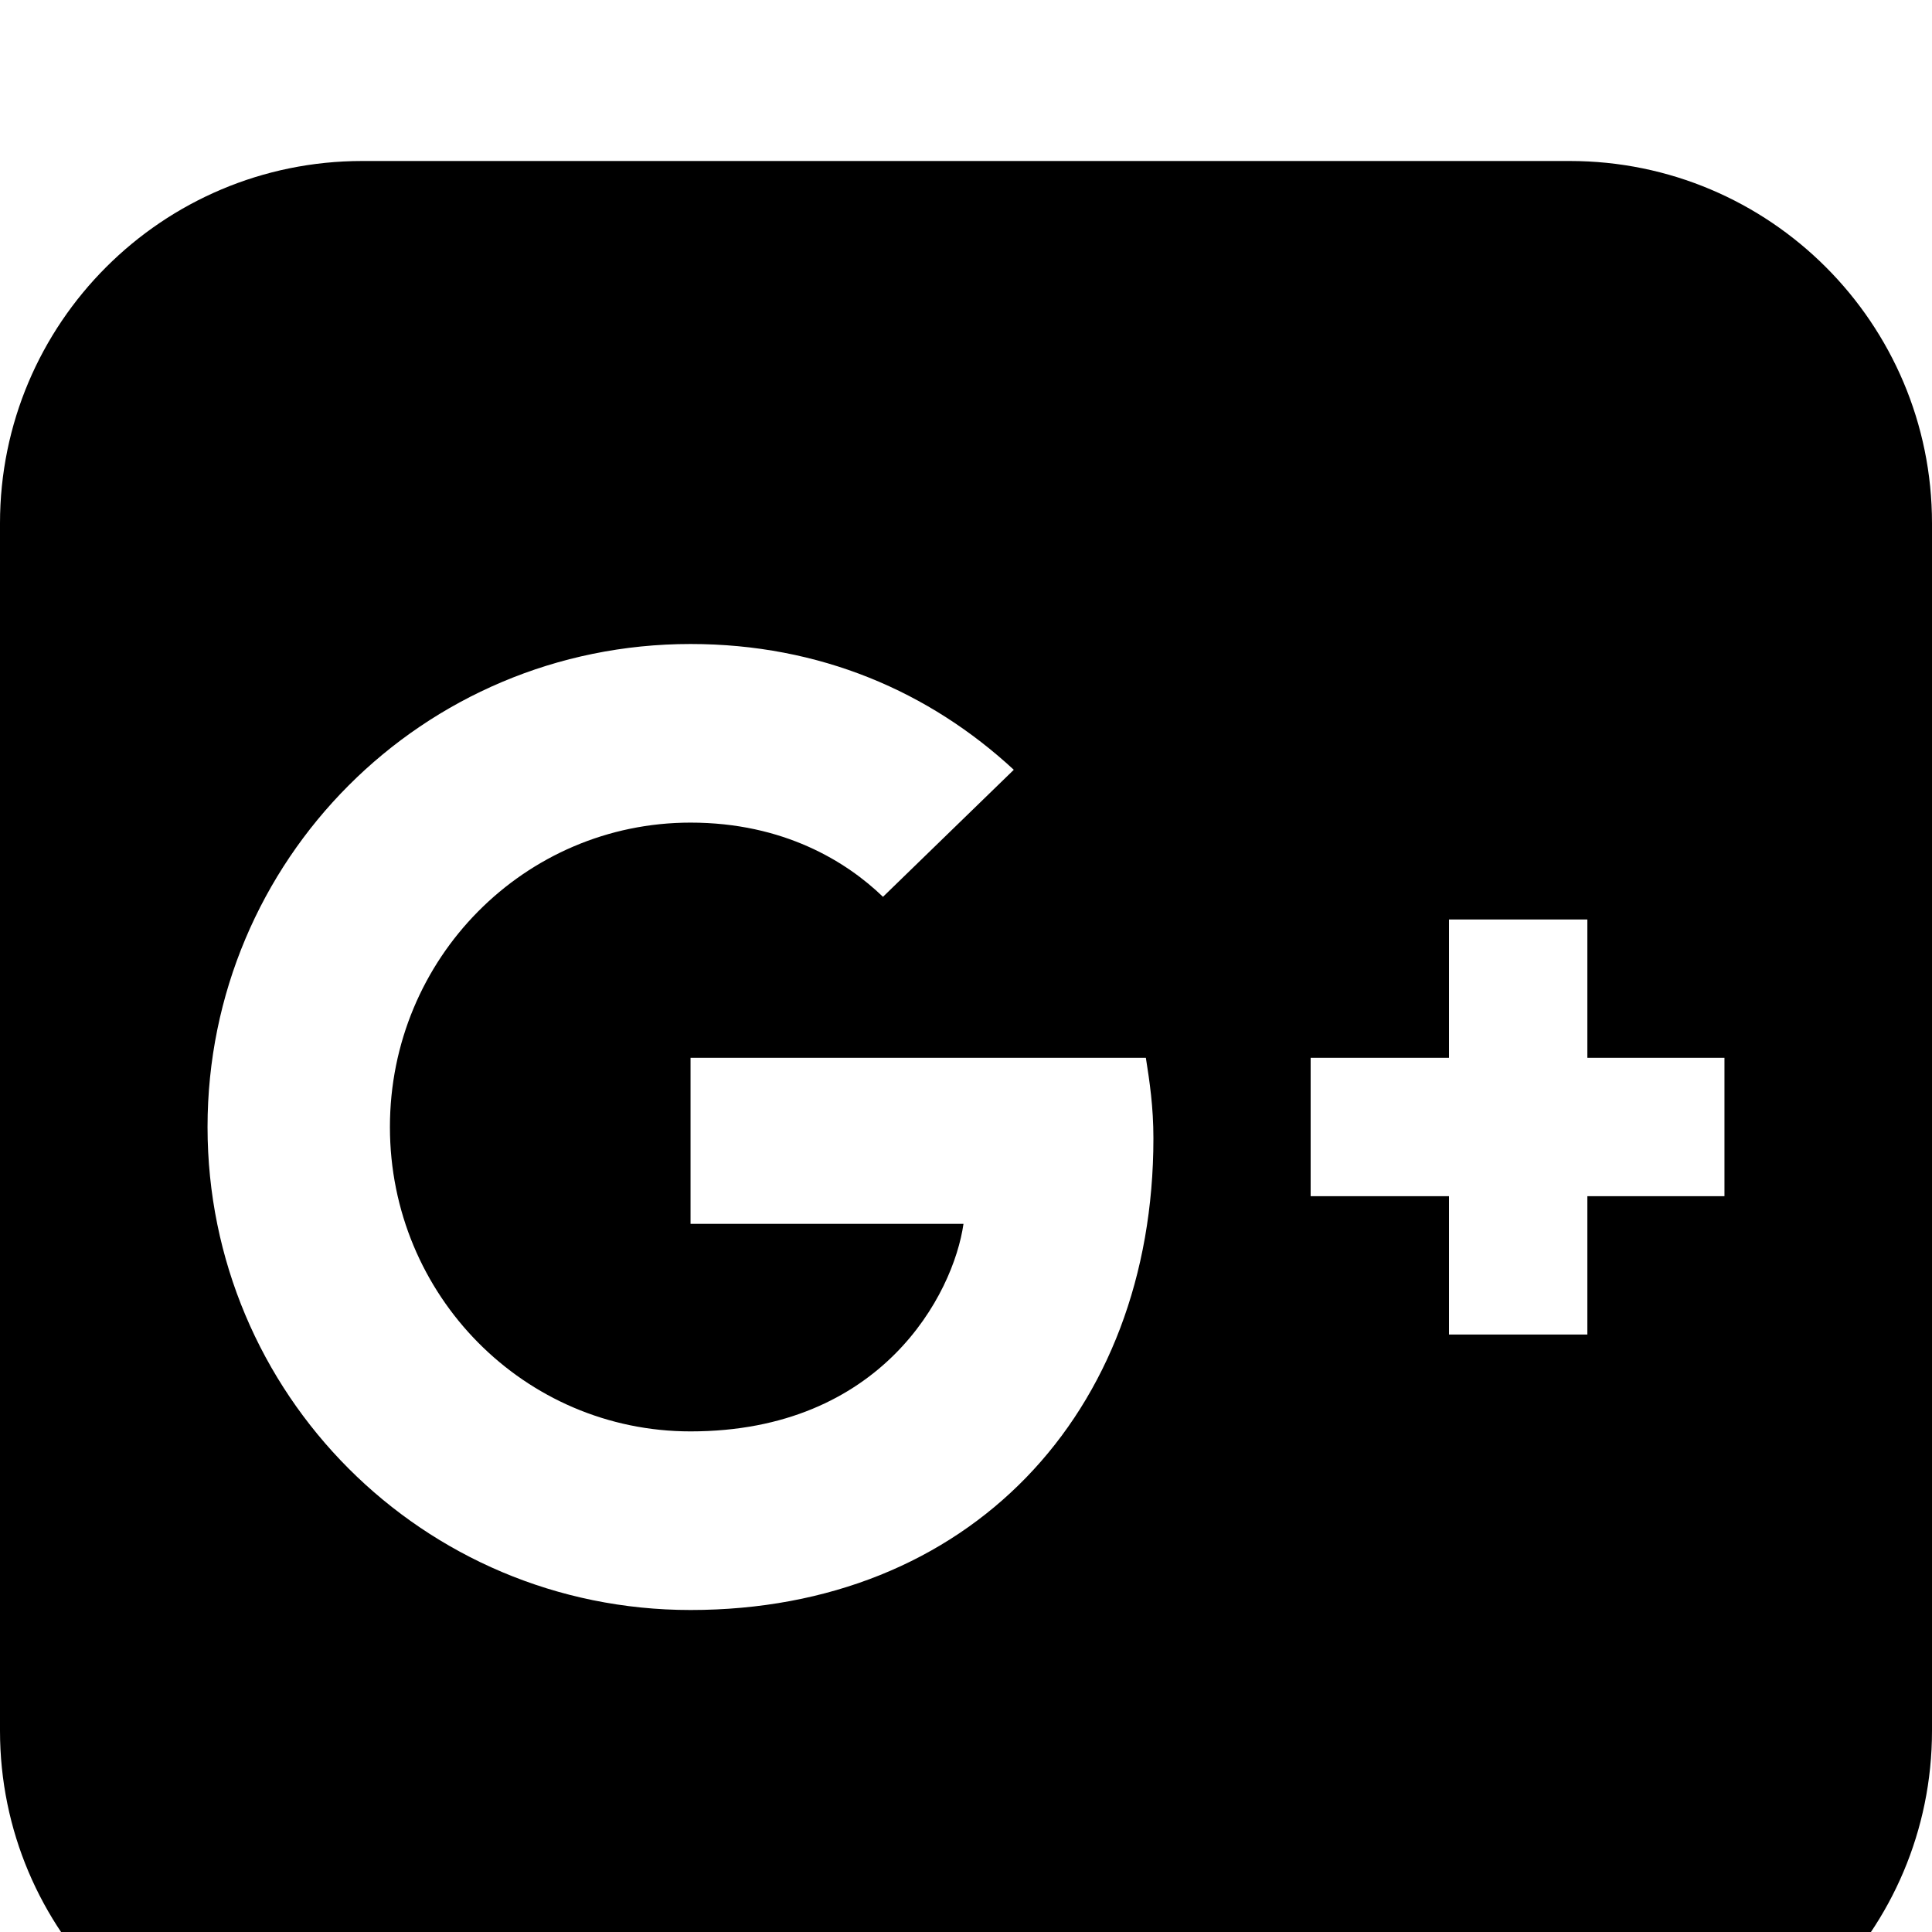 <svg width="1536" height="1536" xmlns="http://www.w3.org/2000/svg">
    <path d="M917 905c0-25-3-45-6-64H549v132h217c-8 56-65 165-217 165-132 0-239-108-239-242s107-242 239-242c74 0 124 31 153 59l104-101c-67-62-154-100-257-100-213 0-384 172-384 384s171 384 384 384c221 0 368-156 368-375zm345 46h109V841h-109V731h-110v110h-110v110h110v110h110V951zm274-535v960c0 159-129 288-288 288H288c-159 0-288-129-288-288V416c0-159 129-288 288-288h960c159 0 288 129 288 288z"/>
</svg>
